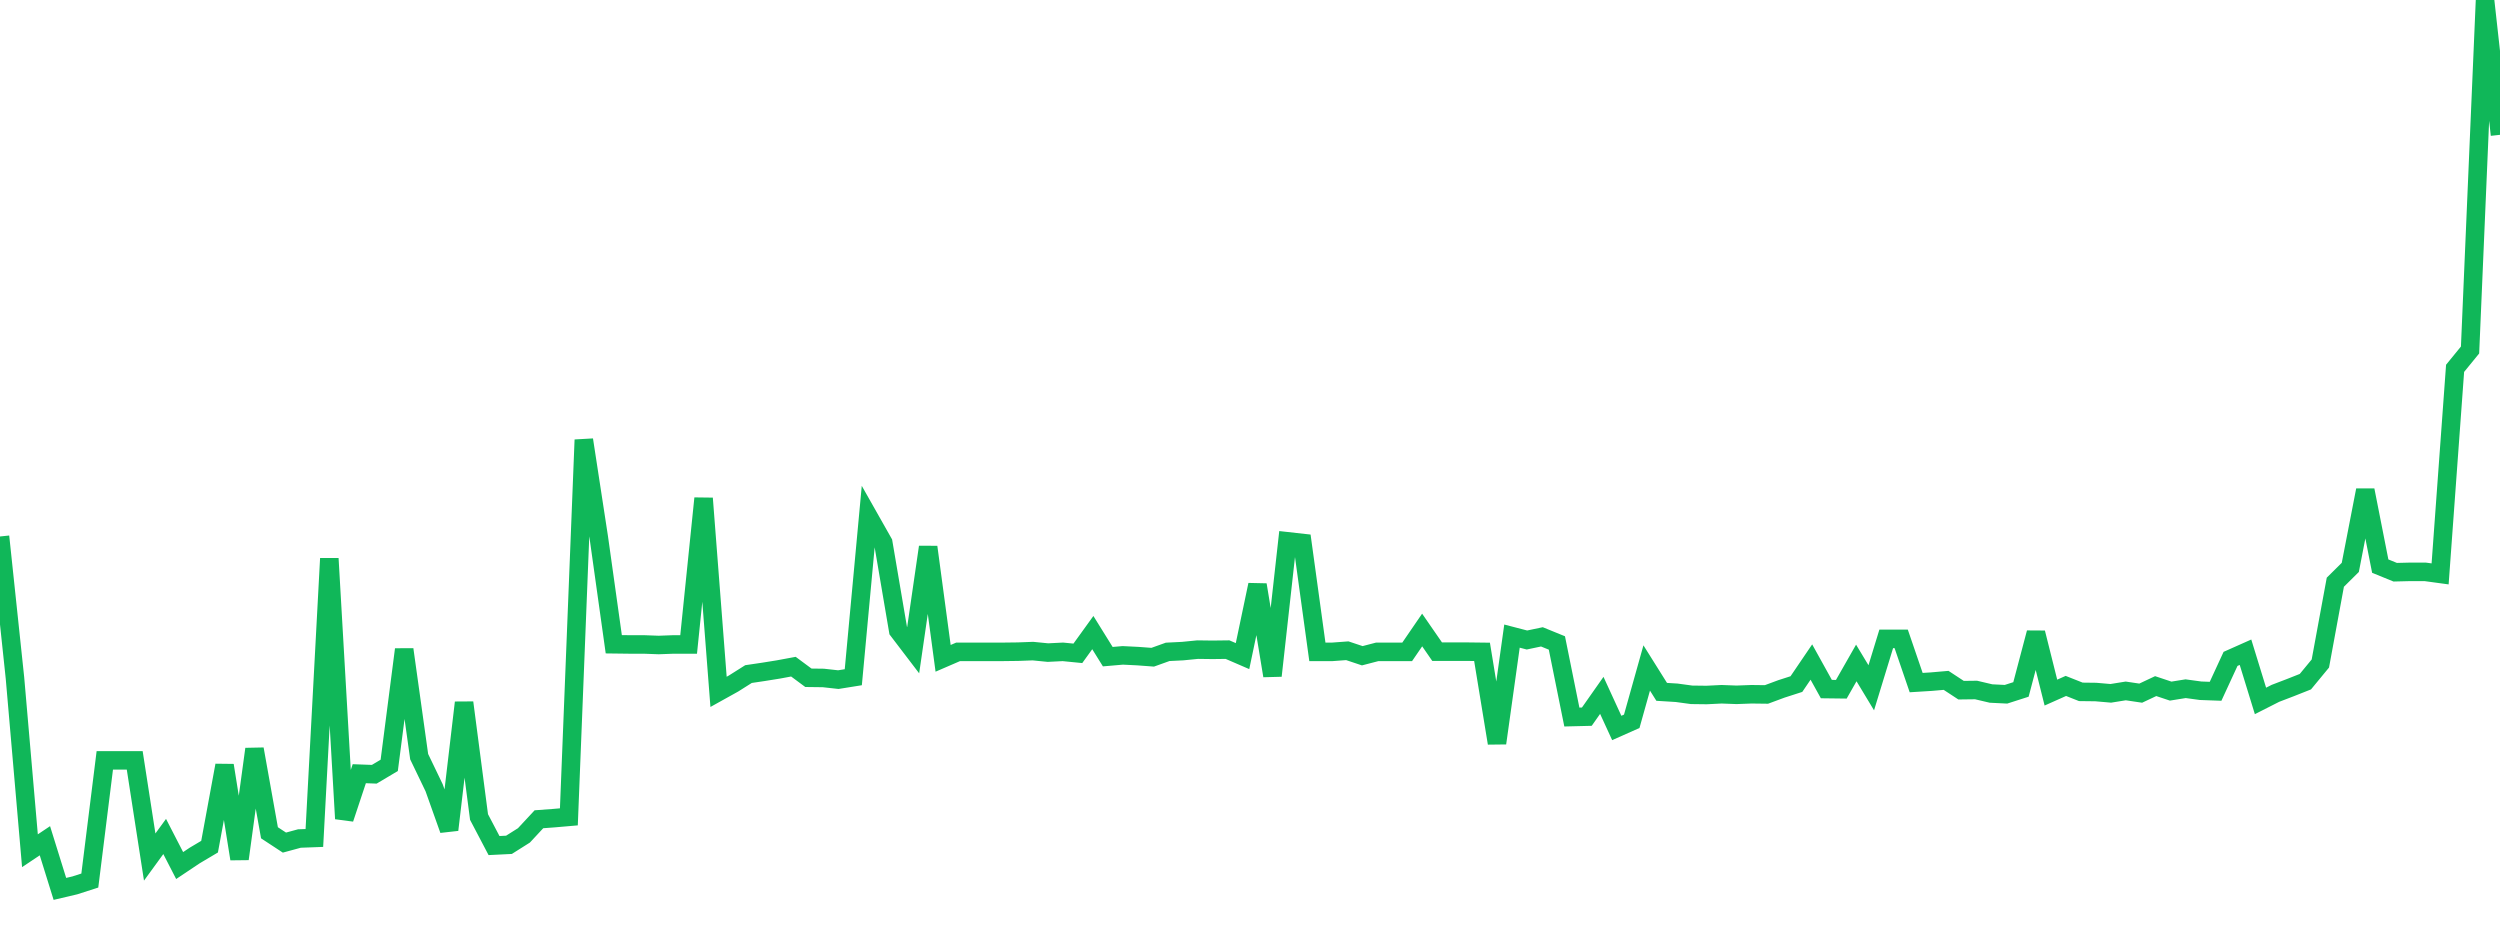 <?xml version="1.0" standalone="no"?>
<!DOCTYPE svg PUBLIC "-//W3C//DTD SVG 1.1//EN" "http://www.w3.org/Graphics/SVG/1.1/DTD/svg11.dtd">
<svg width="135" height="50" viewBox="0 0 135 50" preserveAspectRatio="none" class="sparkline" xmlns="http://www.w3.org/2000/svg"
xmlns:xlink="http://www.w3.org/1999/xlink"><path  class="sparkline--line" d="M 0 28.97 L 0 28.97 L 0.808 36.61 L 1.617 45.94 L 2.425 45.4 L 3.234 48 L 4.042 47.81 L 4.85 47.55 L 5.659 41.06 L 6.467 41.06 L 7.275 41.06 L 8.084 46.28 L 8.892 45.17 L 9.701 46.74 L 10.509 46.2 L 11.317 45.72 L 12.126 41.33 L 12.934 46.38 L 13.743 40.45 L 14.551 44.97 L 15.359 45.5 L 16.168 45.28 L 16.976 45.25 L 17.784 30.16 L 18.593 44.21 L 19.401 41.78 L 20.21 41.81 L 21.018 41.33 L 21.826 35.07 L 22.635 40.86 L 23.443 42.54 L 24.251 44.81 L 25.06 37.94 L 25.868 44.12 L 26.677 45.66 L 27.485 45.62 L 28.293 45.11 L 29.102 44.24 L 29.91 44.18 L 30.719 44.11 L 31.527 23.75 L 32.335 29.02 L 33.144 34.79 L 33.952 34.8 L 34.76 34.8 L 35.569 34.83 L 36.377 34.8 L 37.186 34.8 L 37.994 26.91 L 38.802 37.36 L 39.611 36.91 L 40.419 36.4 L 41.228 36.28 L 42.036 36.15 L 42.844 36 L 43.653 36.6 L 44.461 36.61 L 45.269 36.7 L 46.078 36.57 L 46.886 27.87 L 47.695 29.3 L 48.503 34.05 L 49.311 35.11 L 50.12 29.54 L 50.928 35.55 L 51.737 35.2 L 52.545 35.2 L 53.353 35.2 L 54.162 35.2 L 54.97 35.19 L 55.778 35.16 L 56.587 35.24 L 57.395 35.2 L 58.204 35.28 L 59.012 34.16 L 59.82 35.46 L 60.629 35.39 L 61.437 35.43 L 62.246 35.49 L 63.054 35.2 L 63.862 35.16 L 64.671 35.08 L 65.479 35.09 L 66.287 35.08 L 67.096 35.43 L 67.904 31.58 L 68.713 36.49 L 69.521 29.23 L 70.329 29.32 L 71.138 35.2 L 71.946 35.2 L 72.754 35.14 L 73.563 35.41 L 74.371 35.2 L 75.18 35.2 L 75.988 35.2 L 76.796 34.02 L 77.605 35.19 L 78.413 35.19 L 79.222 35.19 L 80.03 35.2 L 80.838 40.13 L 81.647 34.35 L 82.455 34.56 L 83.263 34.39 L 84.072 34.72 L 84.88 38.72 L 85.689 38.7 L 86.497 37.55 L 87.305 39.31 L 88.114 38.95 L 88.922 36.07 L 89.731 37.36 L 90.539 37.41 L 91.347 37.52 L 92.156 37.53 L 92.964 37.49 L 93.772 37.52 L 94.581 37.49 L 95.389 37.5 L 96.198 37.2 L 97.006 36.94 L 97.814 35.75 L 98.623 37.21 L 99.431 37.22 L 100.24 35.8 L 101.048 37.14 L 101.856 34.5 L 102.665 34.5 L 103.473 36.86 L 104.281 36.81 L 105.09 36.74 L 105.898 37.27 L 106.707 37.26 L 107.515 37.45 L 108.323 37.49 L 109.132 37.23 L 109.94 34.17 L 110.749 37.4 L 111.557 37.04 L 112.365 37.36 L 113.174 37.37 L 113.982 37.44 L 114.79 37.31 L 115.599 37.43 L 116.407 37.05 L 117.216 37.32 L 118.024 37.19 L 118.832 37.3 L 119.641 37.33 L 120.449 35.58 L 121.257 35.22 L 122.066 37.85 L 122.874 37.44 L 123.683 37.13 L 124.491 36.81 L 125.299 35.83 L 126.108 31.44 L 126.916 30.64 L 127.725 26.47 L 128.533 30.57 L 129.341 30.9 L 130.15 30.88 L 130.958 30.88 L 131.766 30.99 L 132.575 19.89 L 133.383 18.9 L 134.192 0 L 135 7.28" fill="none" stroke-width="1" stroke="#10b759"></path></svg>